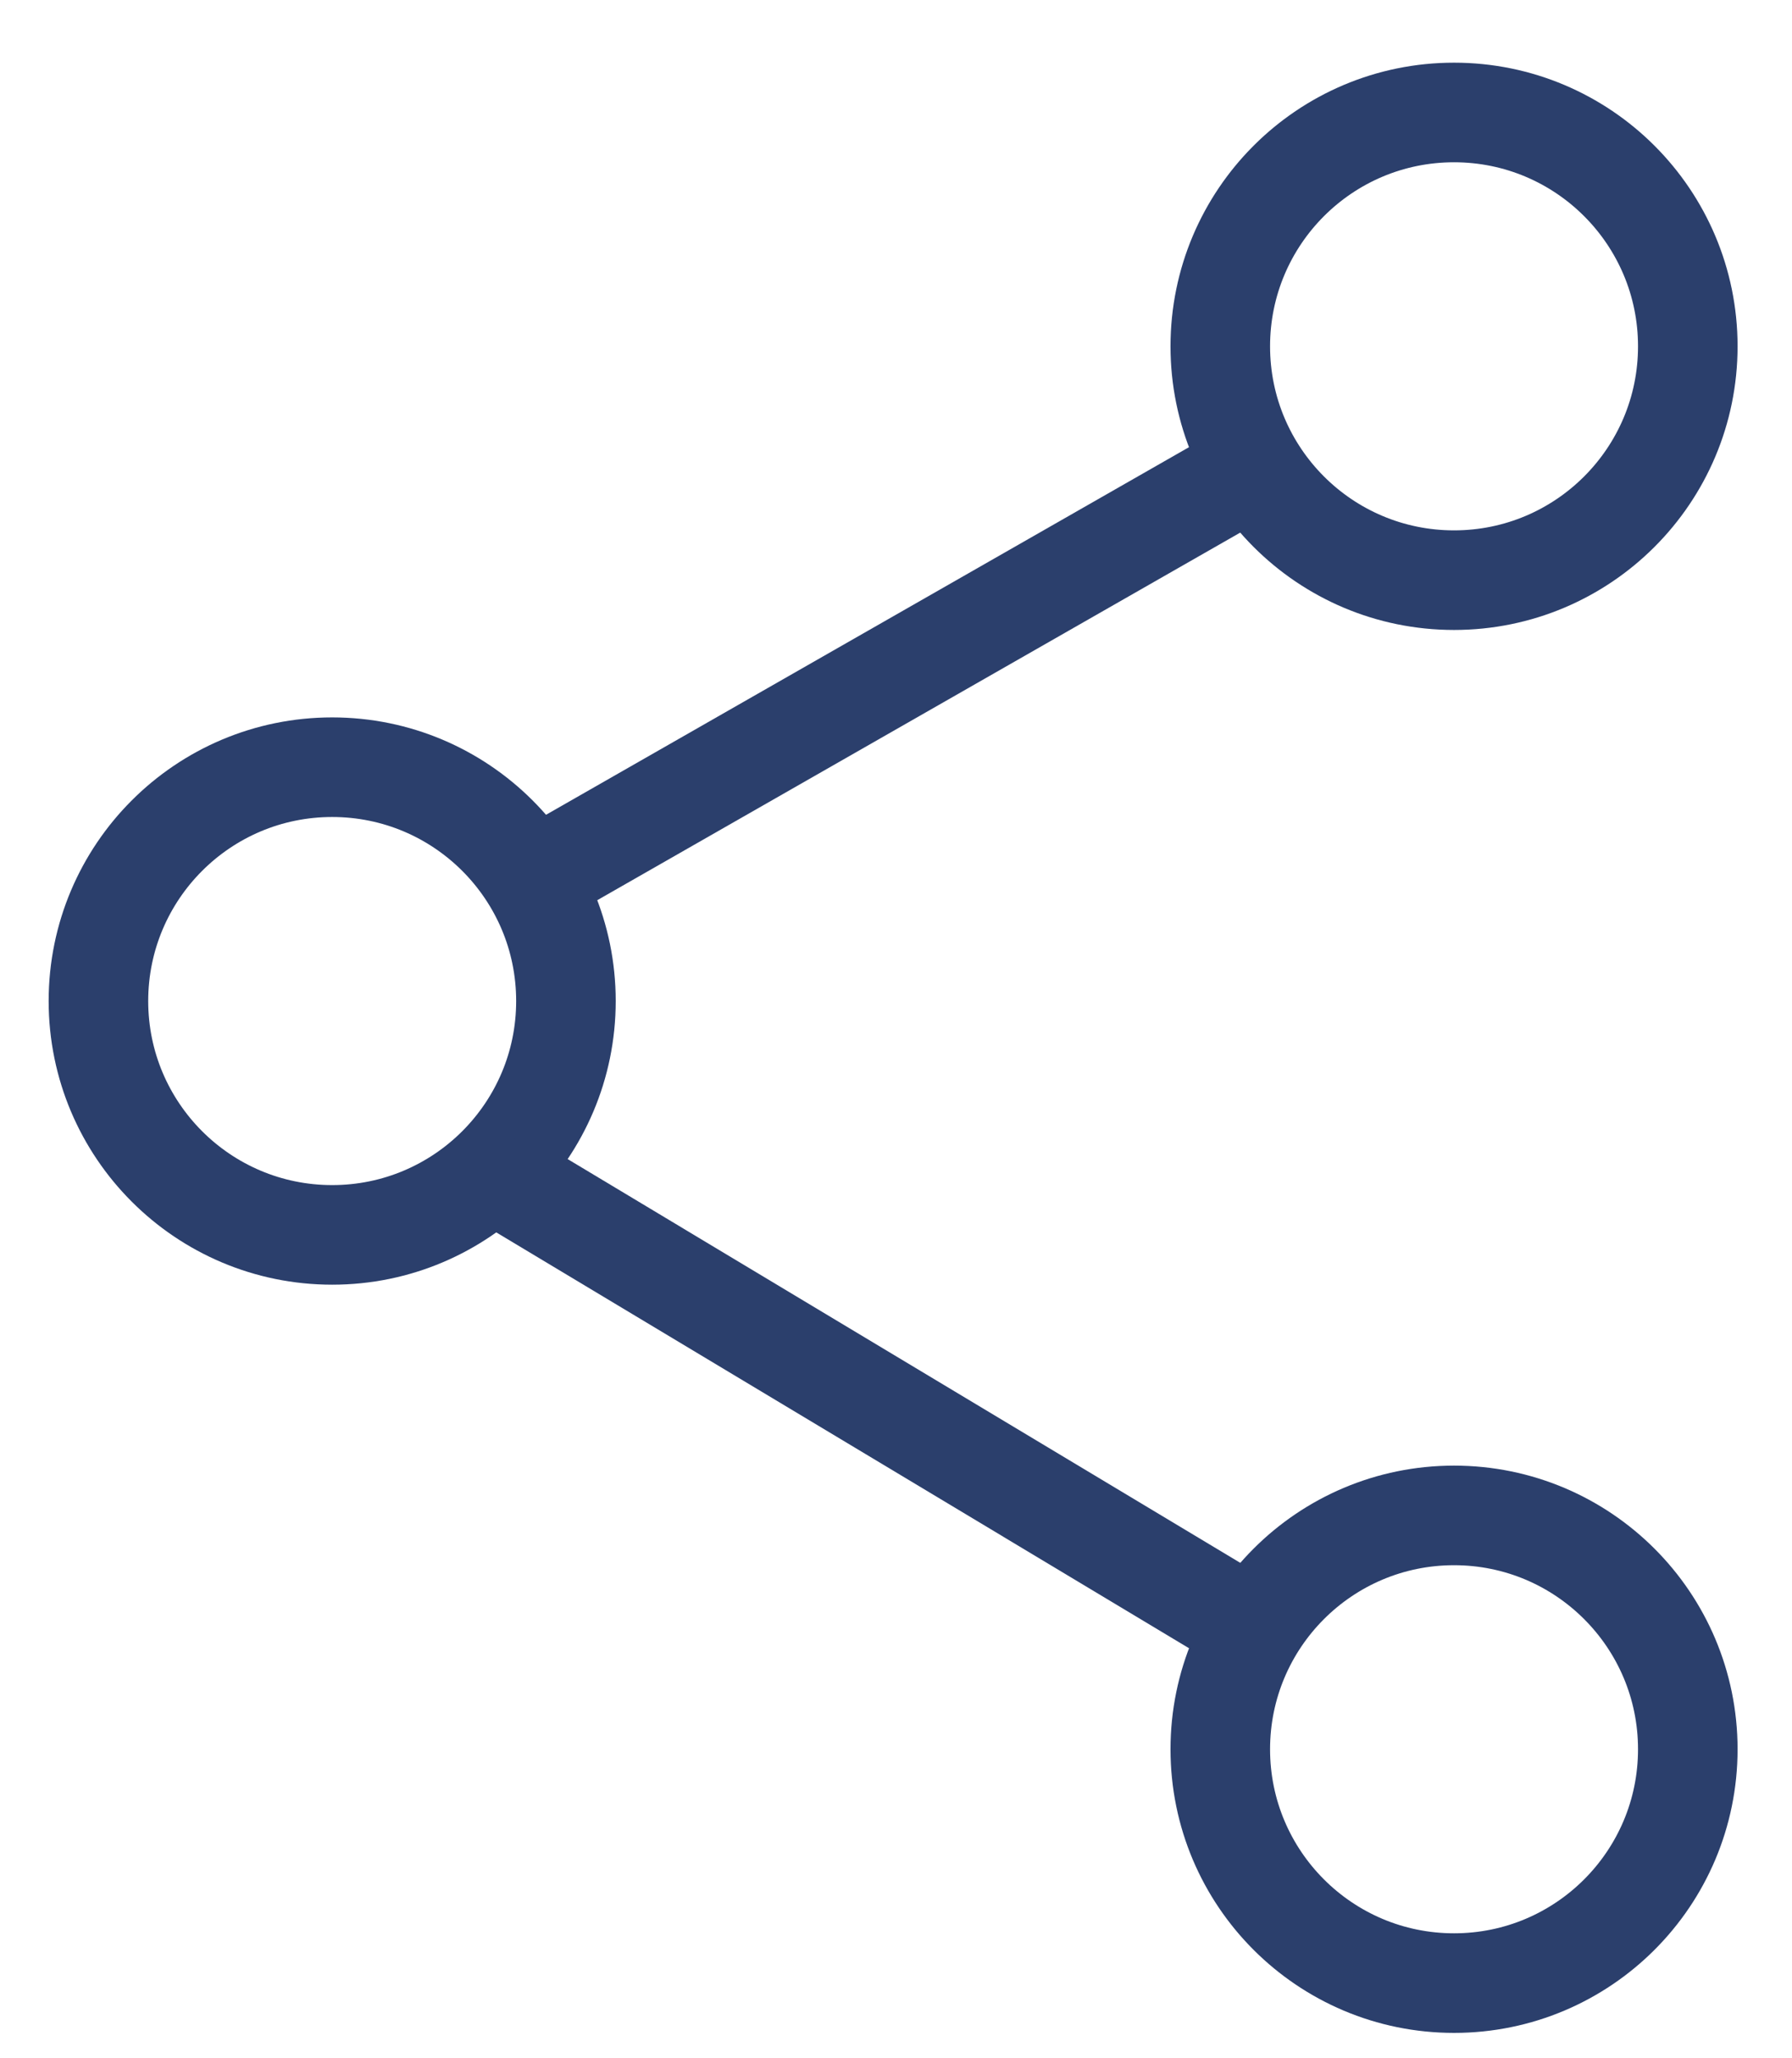<svg width="27" height="31" viewBox="0 0 27 31" fill="none" xmlns="http://www.w3.org/2000/svg">
<circle cx="21.908" cy="5.216" r="3.522" stroke="#2B3F6C" stroke-width="1.5"/>
<circle cx="5.005" cy="15.077" r="3.522" stroke="#2B3F6C" stroke-width="1.5"/>
<path d="M18.387 7.329L8.527 12.964" stroke="#2B3F6C" stroke-width="1.5" stroke-linecap="round" stroke-linejoin="round"/>
<path d="M7.823 17.894L18.387 24.233" stroke="#2B3F6C" stroke-width="1.5" stroke-linecap="round" stroke-linejoin="round"/>
<circle cx="21.908" cy="26.346" r="3.522" stroke="#2B3F6C" stroke-width="1.5"/>
</svg>
